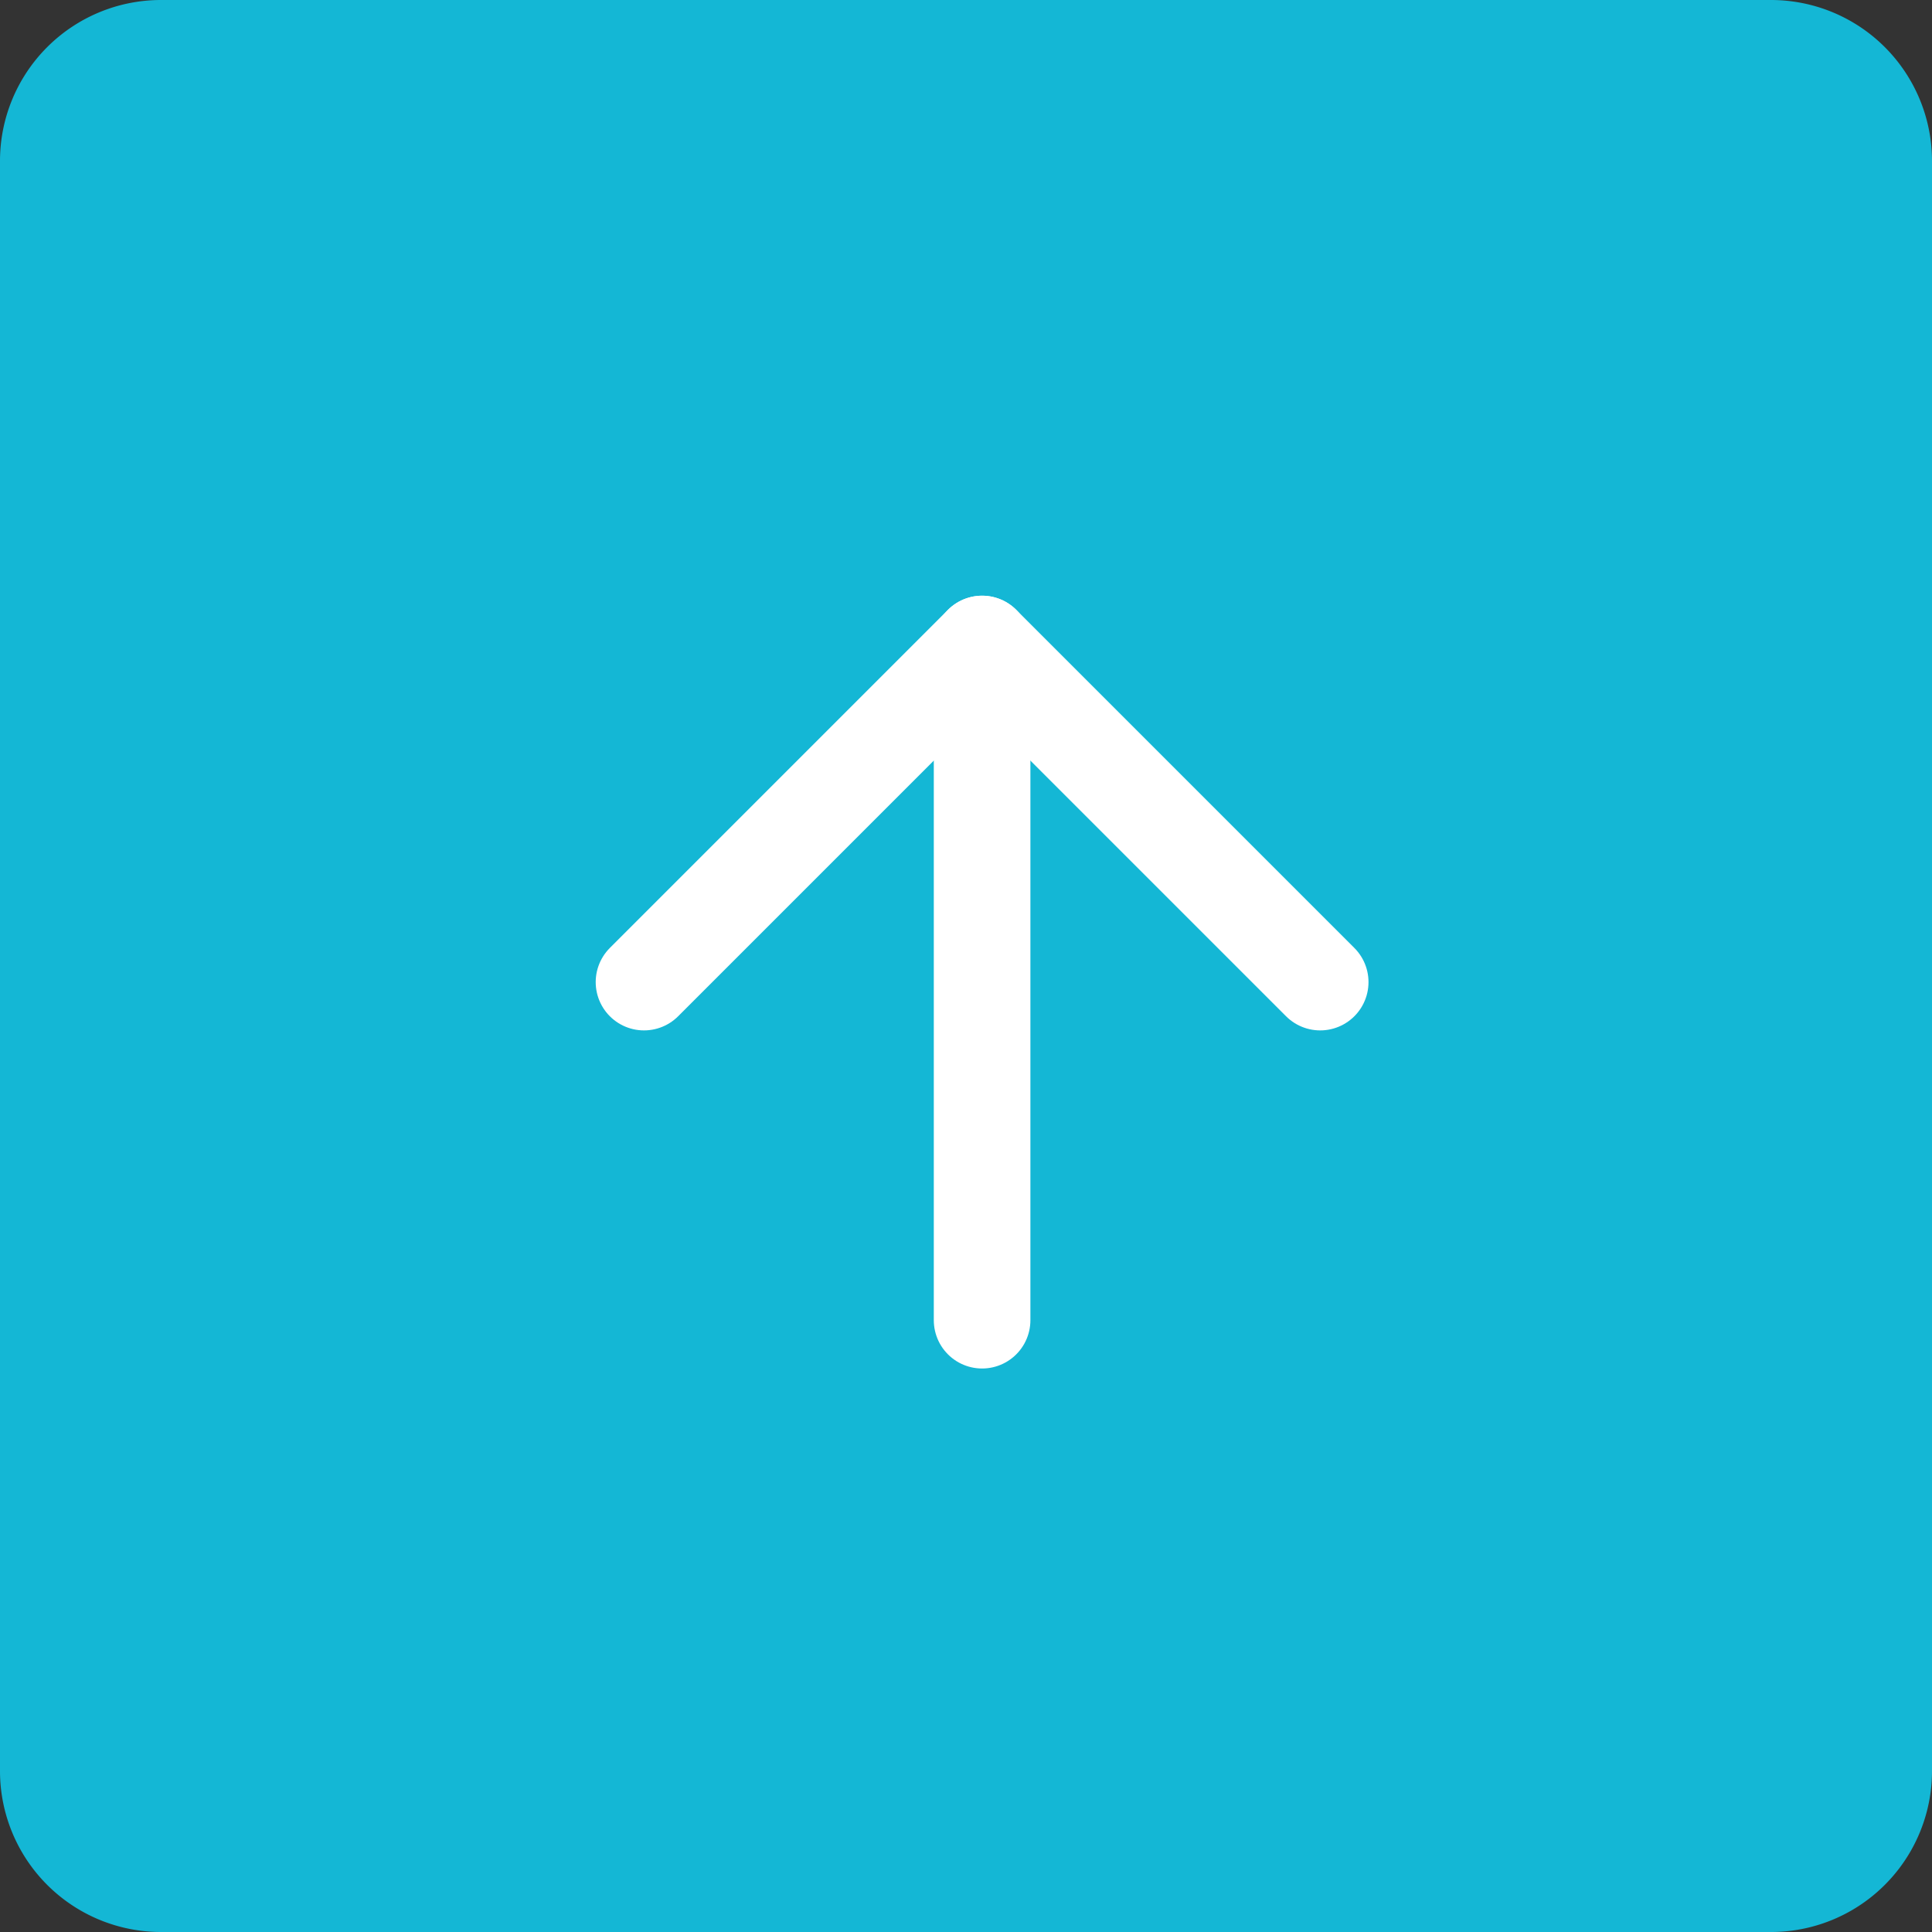 <svg xmlns="http://www.w3.org/2000/svg" width="60" height="60" viewBox="0 0 60 60">
  <rect x="0" y="0" width="60" height="60" fill="#333333" stroke="none"/>
  <g id="グループ_59" data-name="グループ 59" transform="translate(-1810 -5501)">
    <path id="パス_218" data-name="パス 218" d="M5,0H55a5,5,0,0,1,5,5V55a5,5,0,0,1-5,5H5a5,5,0,0,1-5-5V5A5,5,0,0,1,5,0Z" transform="translate(1810 5501)" fill="#14b7d5"/>
    <g id="Icon_feather-arrow-up" data-name="Icon feather-arrow-up" transform="translate(1822.5 5513.5)">
      <path id="パス_109" data-name="パス 109" d="M18,28.5V7.5" fill="none" stroke="#fff" stroke-linecap="round" stroke-linejoin="round" stroke-width="3"/>
      <path id="パス_110" data-name="パス 110" d="M7.5,18,18,7.5,28.5,18" fill="none" stroke="#fff" stroke-linecap="round" stroke-linejoin="round" stroke-width="3"/>
    </g>
  </g>
</svg>
